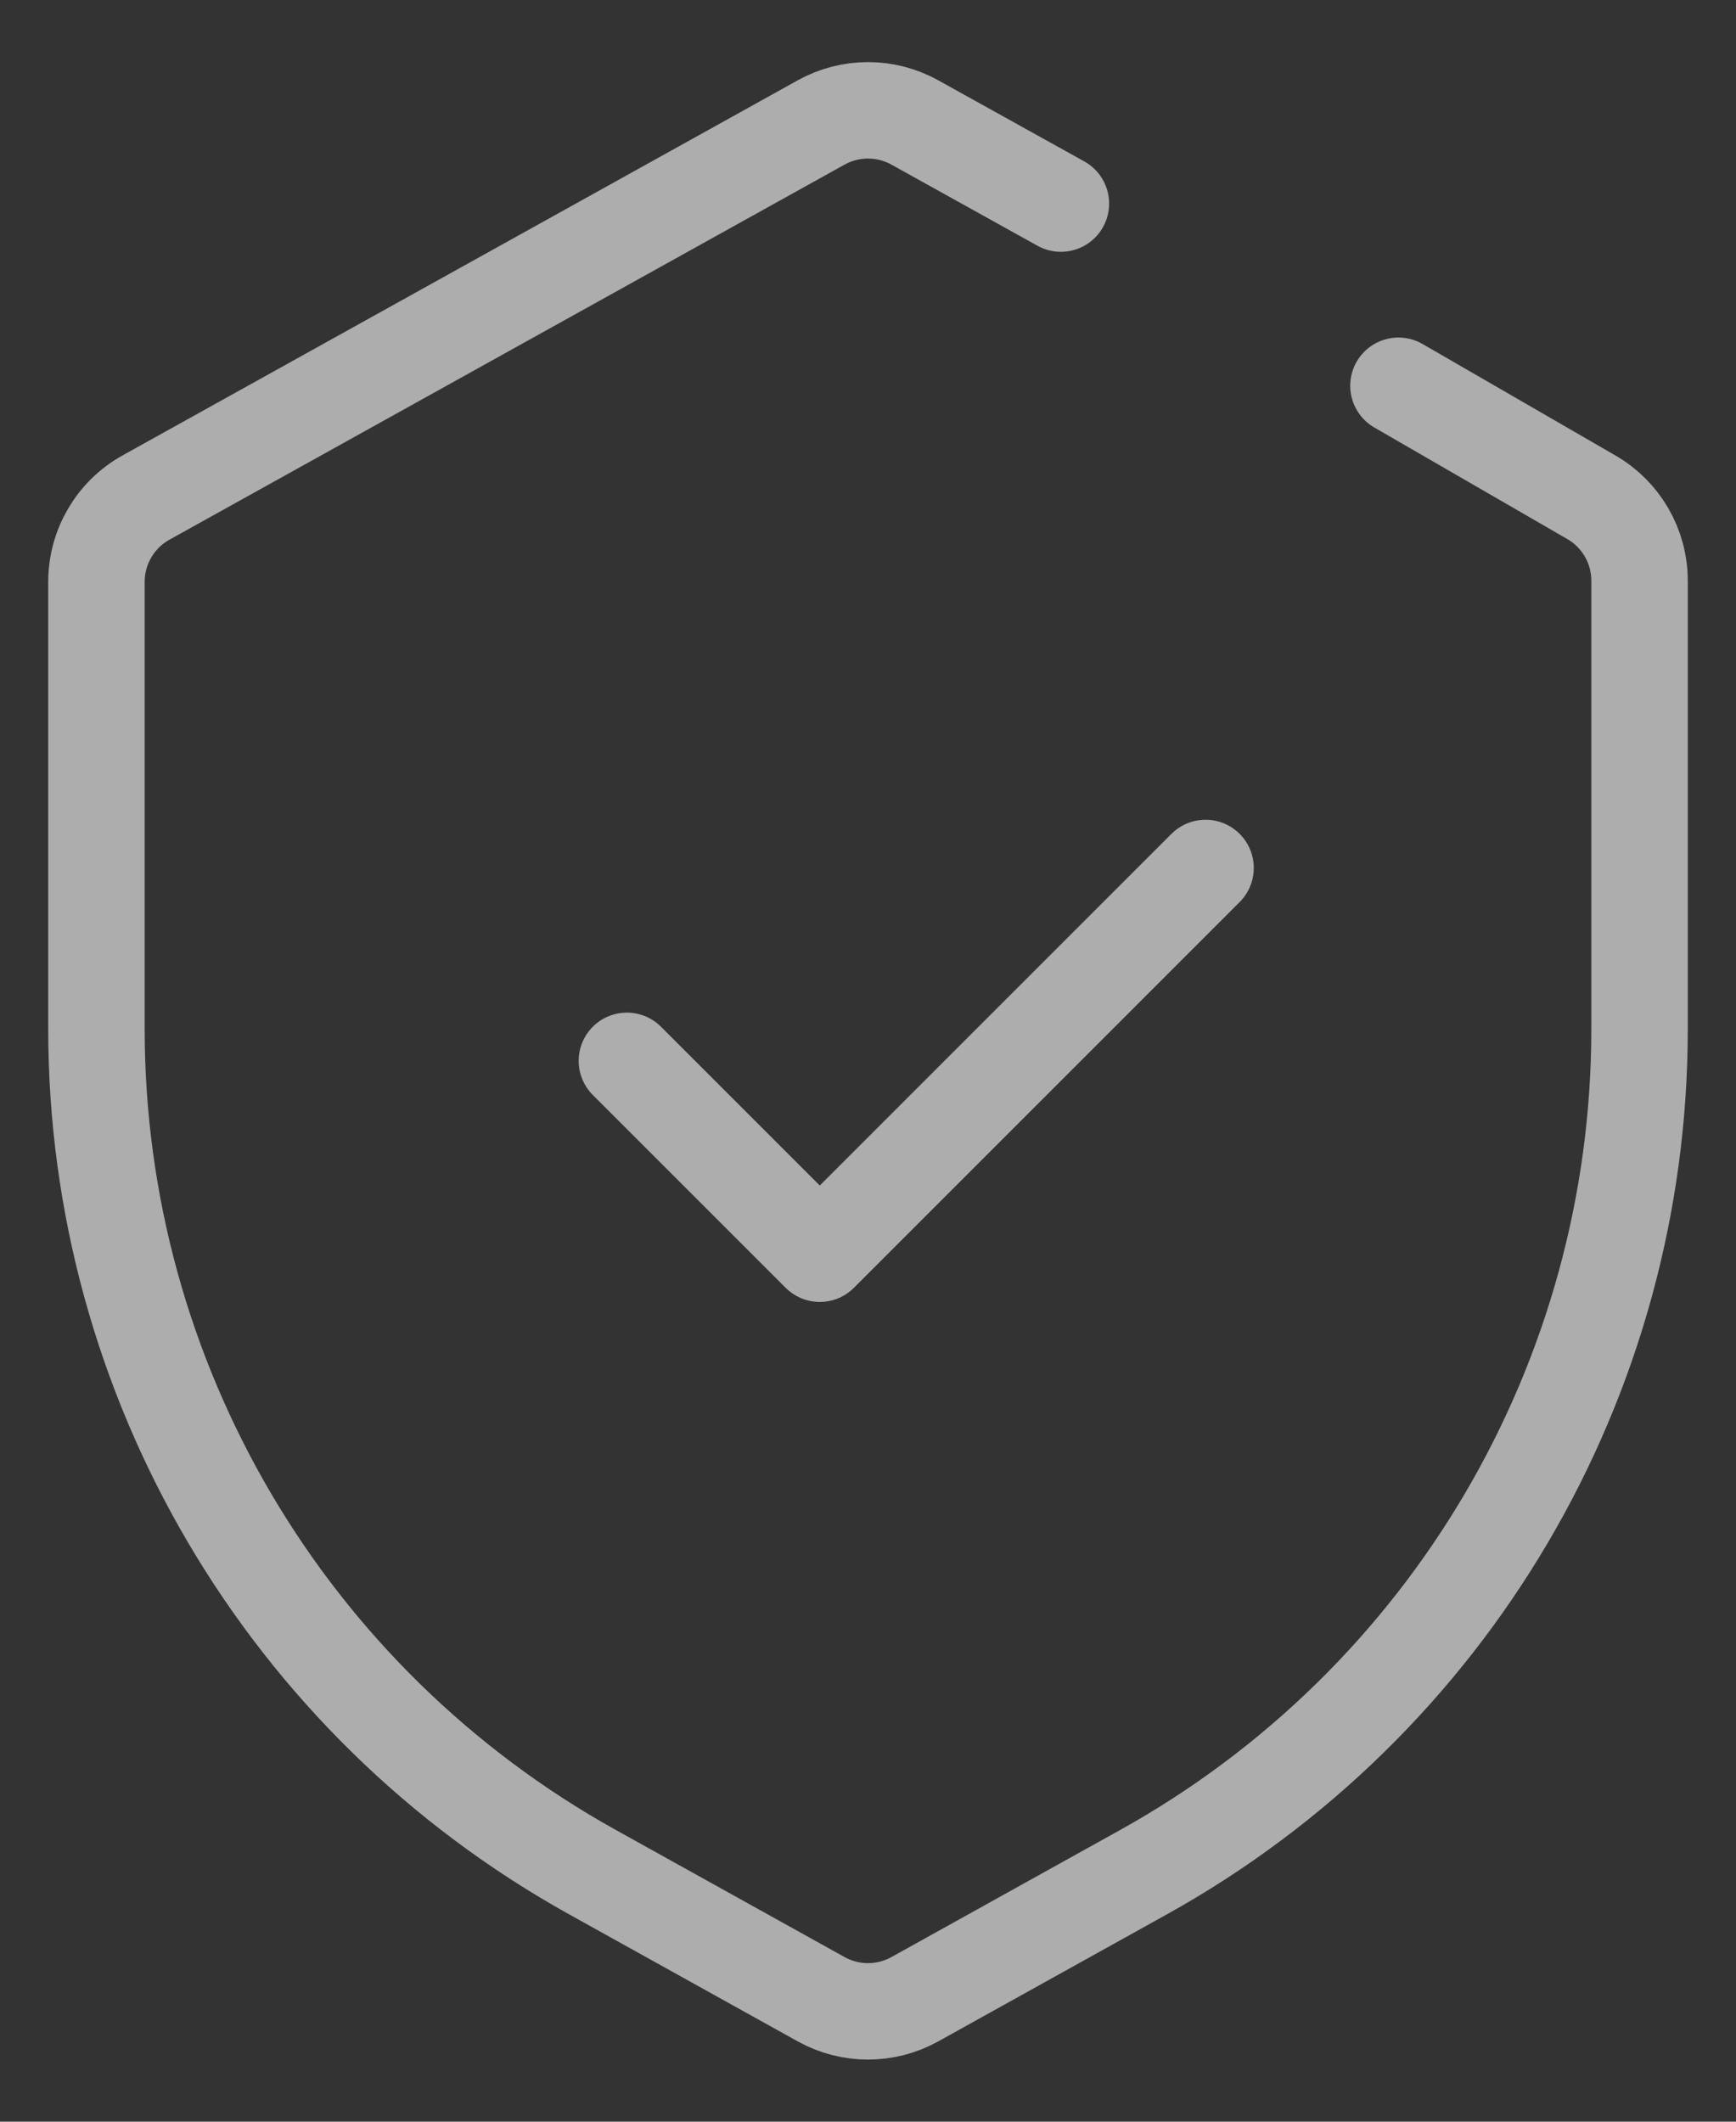 <?xml version="1.0" encoding="UTF-8"?> <svg xmlns="http://www.w3.org/2000/svg" width="18" height="22" viewBox="0 0 18 22" fill="none"><rect x="0" y="0" width="18" height="22" fill="#333333" stroke="none"/> <path d="M14.5 4L16.5 5.156C16.809 5.334 17 5.664 17 6.022V10.671C17 14.303 15.031 17.649 11.856 19.413L9.486 20.73C9.184 20.898 8.816 20.898 8.514 20.73L6.144 19.413C2.969 17.649 1 14.303 1 10.671V6.033C1 5.67 1.197 5.335 1.514 5.159L8.514 1.27C8.816 1.102 9.184 1.102 9.486 1.27L11 2.111" stroke="white" stroke-opacity="0.6" stroke-linecap="round"></path> <path d="M6.5 11L8.5 13L12.5 9" stroke="white" stroke-opacity="0.6" stroke-linecap="round" stroke-linejoin="round"></path> </svg> 